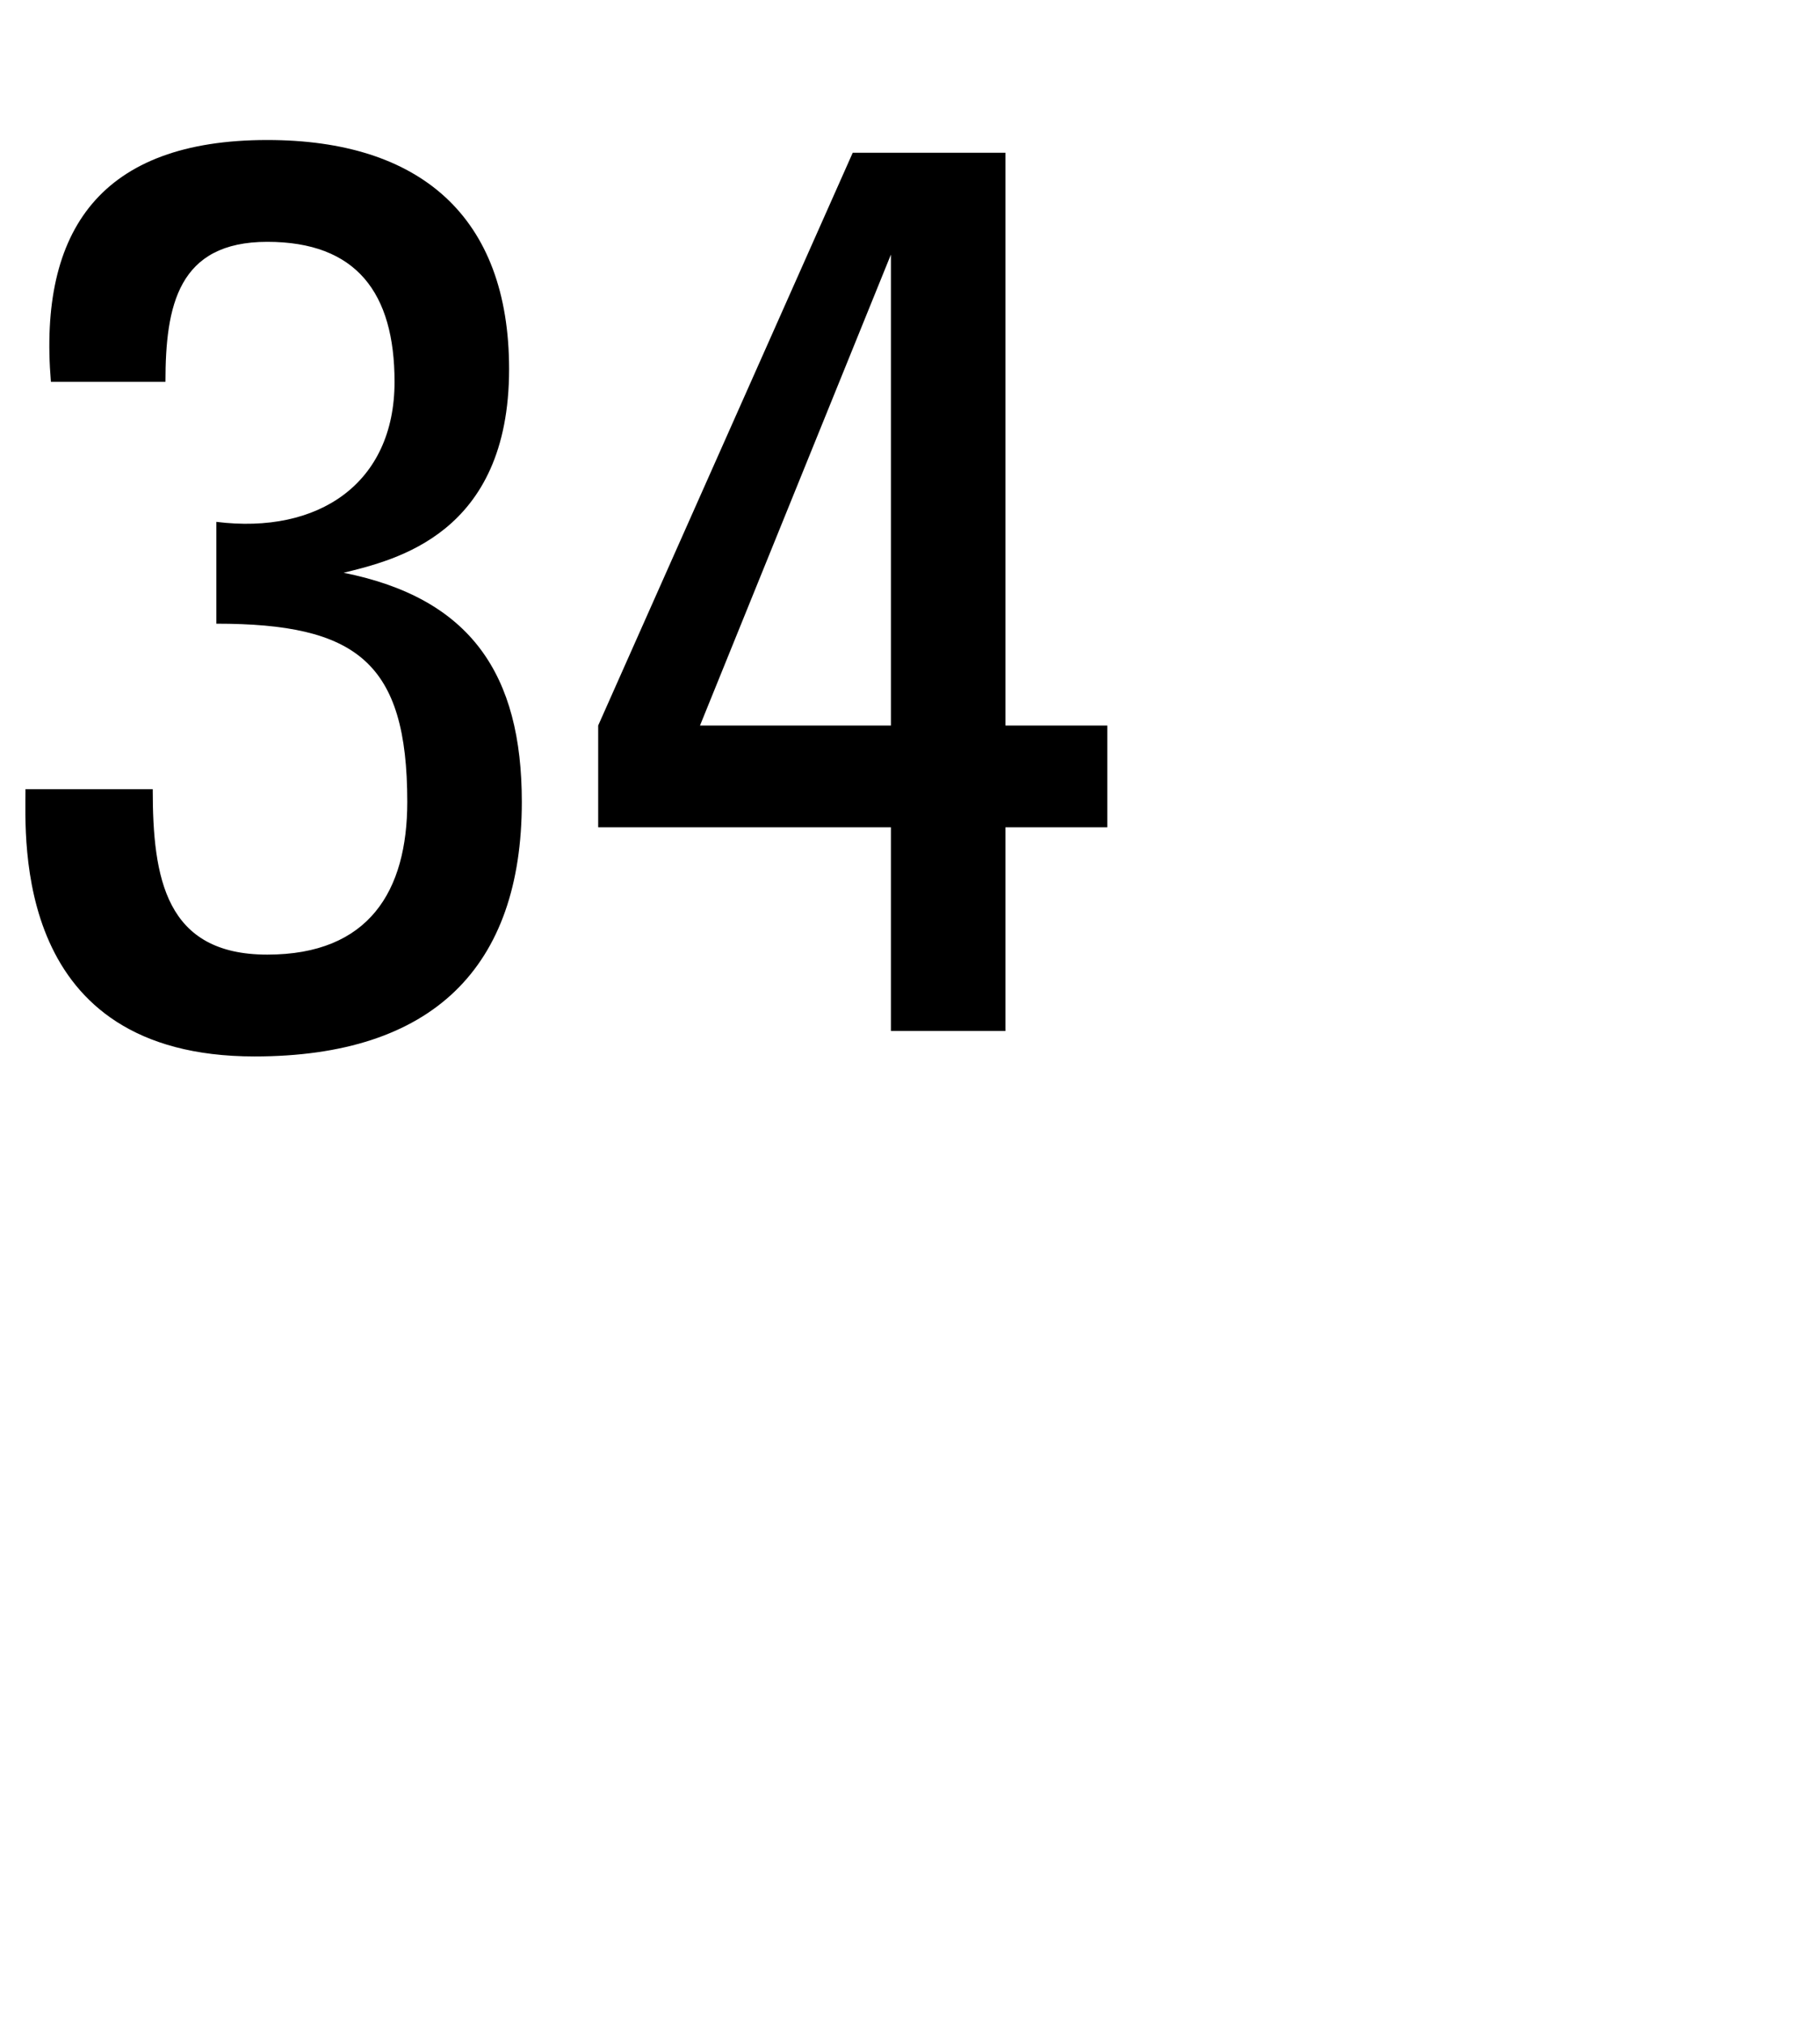 <svg xmlns="http://www.w3.org/2000/svg" version="1.1" width="14.3px" height="15.9px" viewBox="0 0 14.3 15.9"><desc>34</desc><defs/><g id="Polygon113318"><path d="m1.7 4.1c.8.1 1.4-.3 1.4-1.1c0-.7-.3-1.1-1-1.1c-.7 0-.8.5-.8 1.1c0 0-.9 0-.9 0c-.1-1.2.4-1.9 1.7-1.9c1.2 0 1.9.6 1.9 1.8c0 1.3-.9 1.5-1.3 1.6c0 0 0 0 0 0c1 .2 1.4.8 1.4 1.8c0 1.3-.7 2-2.1 2c-1.9 0-1.8-1.7-1.8-2.1c0 0 1 0 1 0c0 .7.1 1.3.9 1.3c.8 0 1.1-.5 1.1-1.2c0-1.1-.4-1.4-1.5-1.4c0 0 0-.8 0-.8zm5.3 1.6l0-3.7l0 0l-1.5 3.7l1.5 0zm-2.3.8l0-.8l2-4.5l1.2 0l0 4.5l.8 0l0 .8l-.8 0l0 1.6l-.9 0l0-1.6l-2.3 0z" stroke="none" fill="#000"/></g></svg>